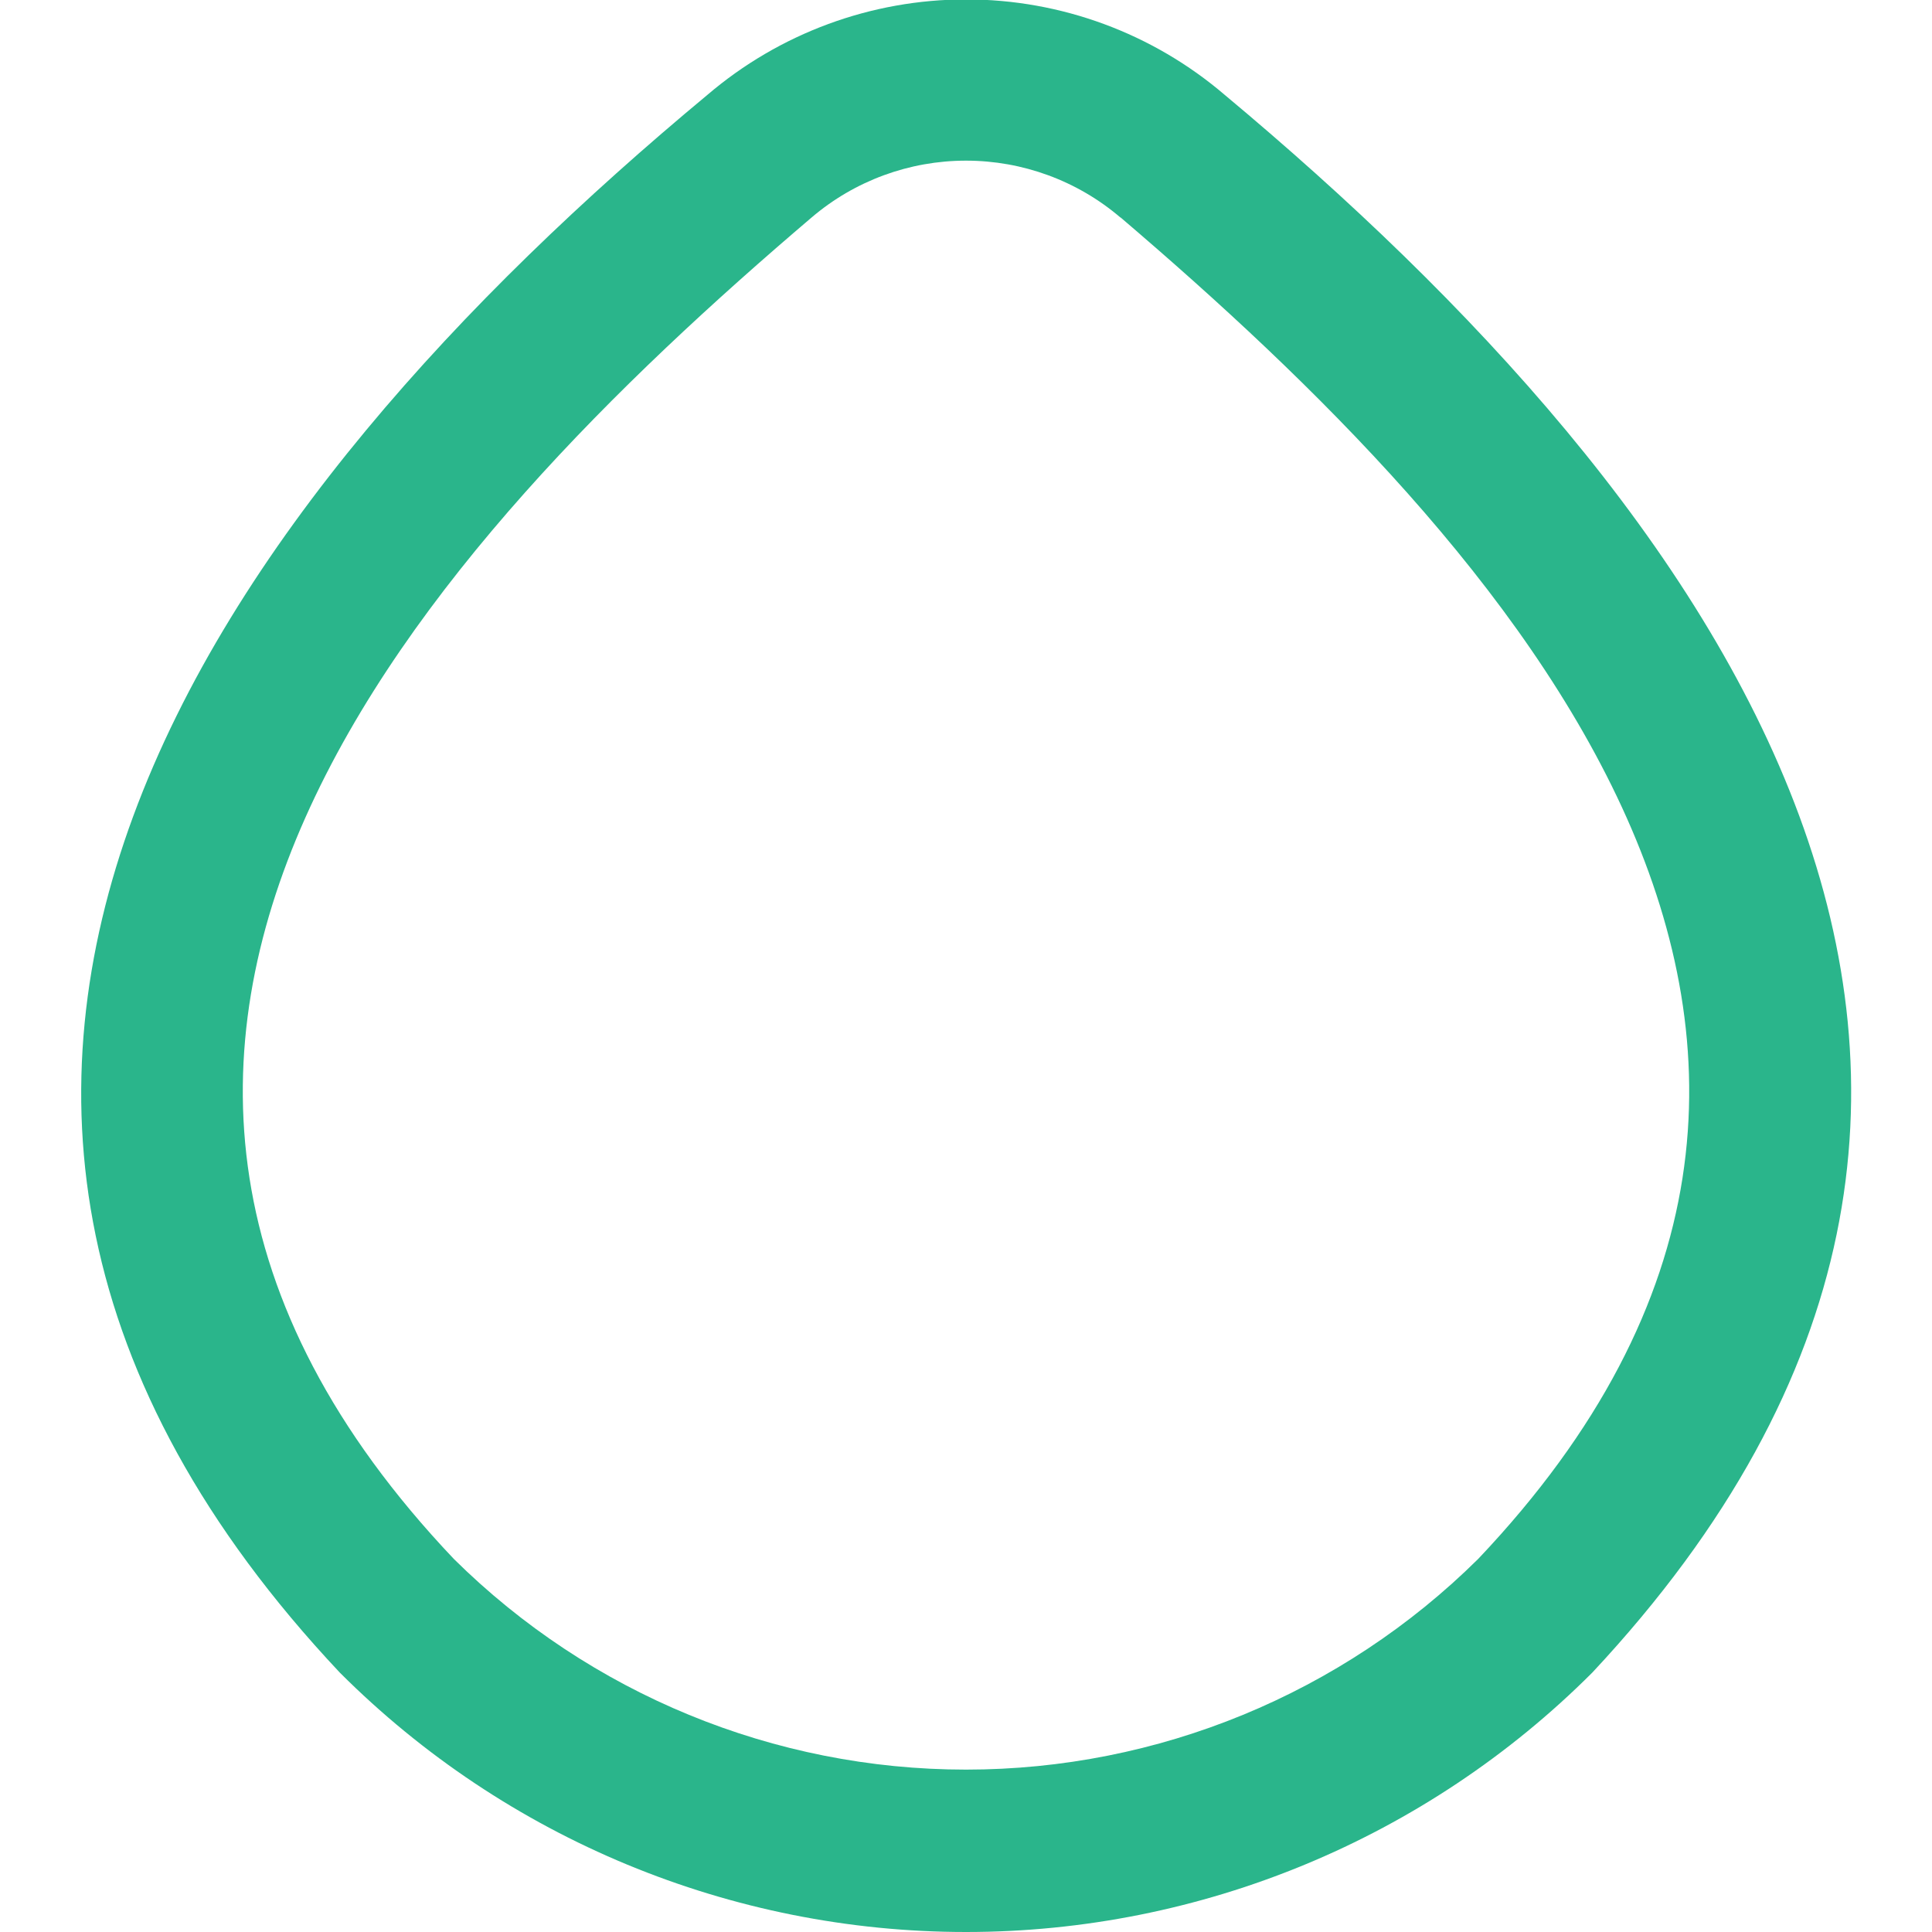 <?xml version="1.0" encoding="UTF-8"?> <svg xmlns="http://www.w3.org/2000/svg" width="20" height="20" viewBox="0 0 20 20" fill="none"><g clip-path="url(#clip0_156_490)"><path d="M16.483 17.315C22.198 11.202 17.748 5.214 12.678 0.982C11.932 0.344 10.983 -0.006 10.001 -0.006C9.019 -0.006 8.07 0.344 7.323 0.982C2.255 5.193 -2.192 11.242 3.518 17.315C5.237 19.034 7.569 20 10 20C12.431 20 14.764 19.034 16.483 17.315ZM11.599 2.25C15.583 5.648 20.358 10.805 15.303 16.137C13.892 17.535 11.986 18.319 10 18.319C8.014 18.319 6.108 17.535 4.697 16.137C-0.362 10.803 4.426 5.637 8.401 2.252C8.847 1.871 9.414 1.663 10 1.663C10.586 1.663 11.153 1.871 11.599 2.252V2.25Z" fill="#2AB58B"></path></g><defs><clipPath id="clip0_156_490"><rect width="20" height="20" fill="white"></rect></clipPath></defs></svg> 